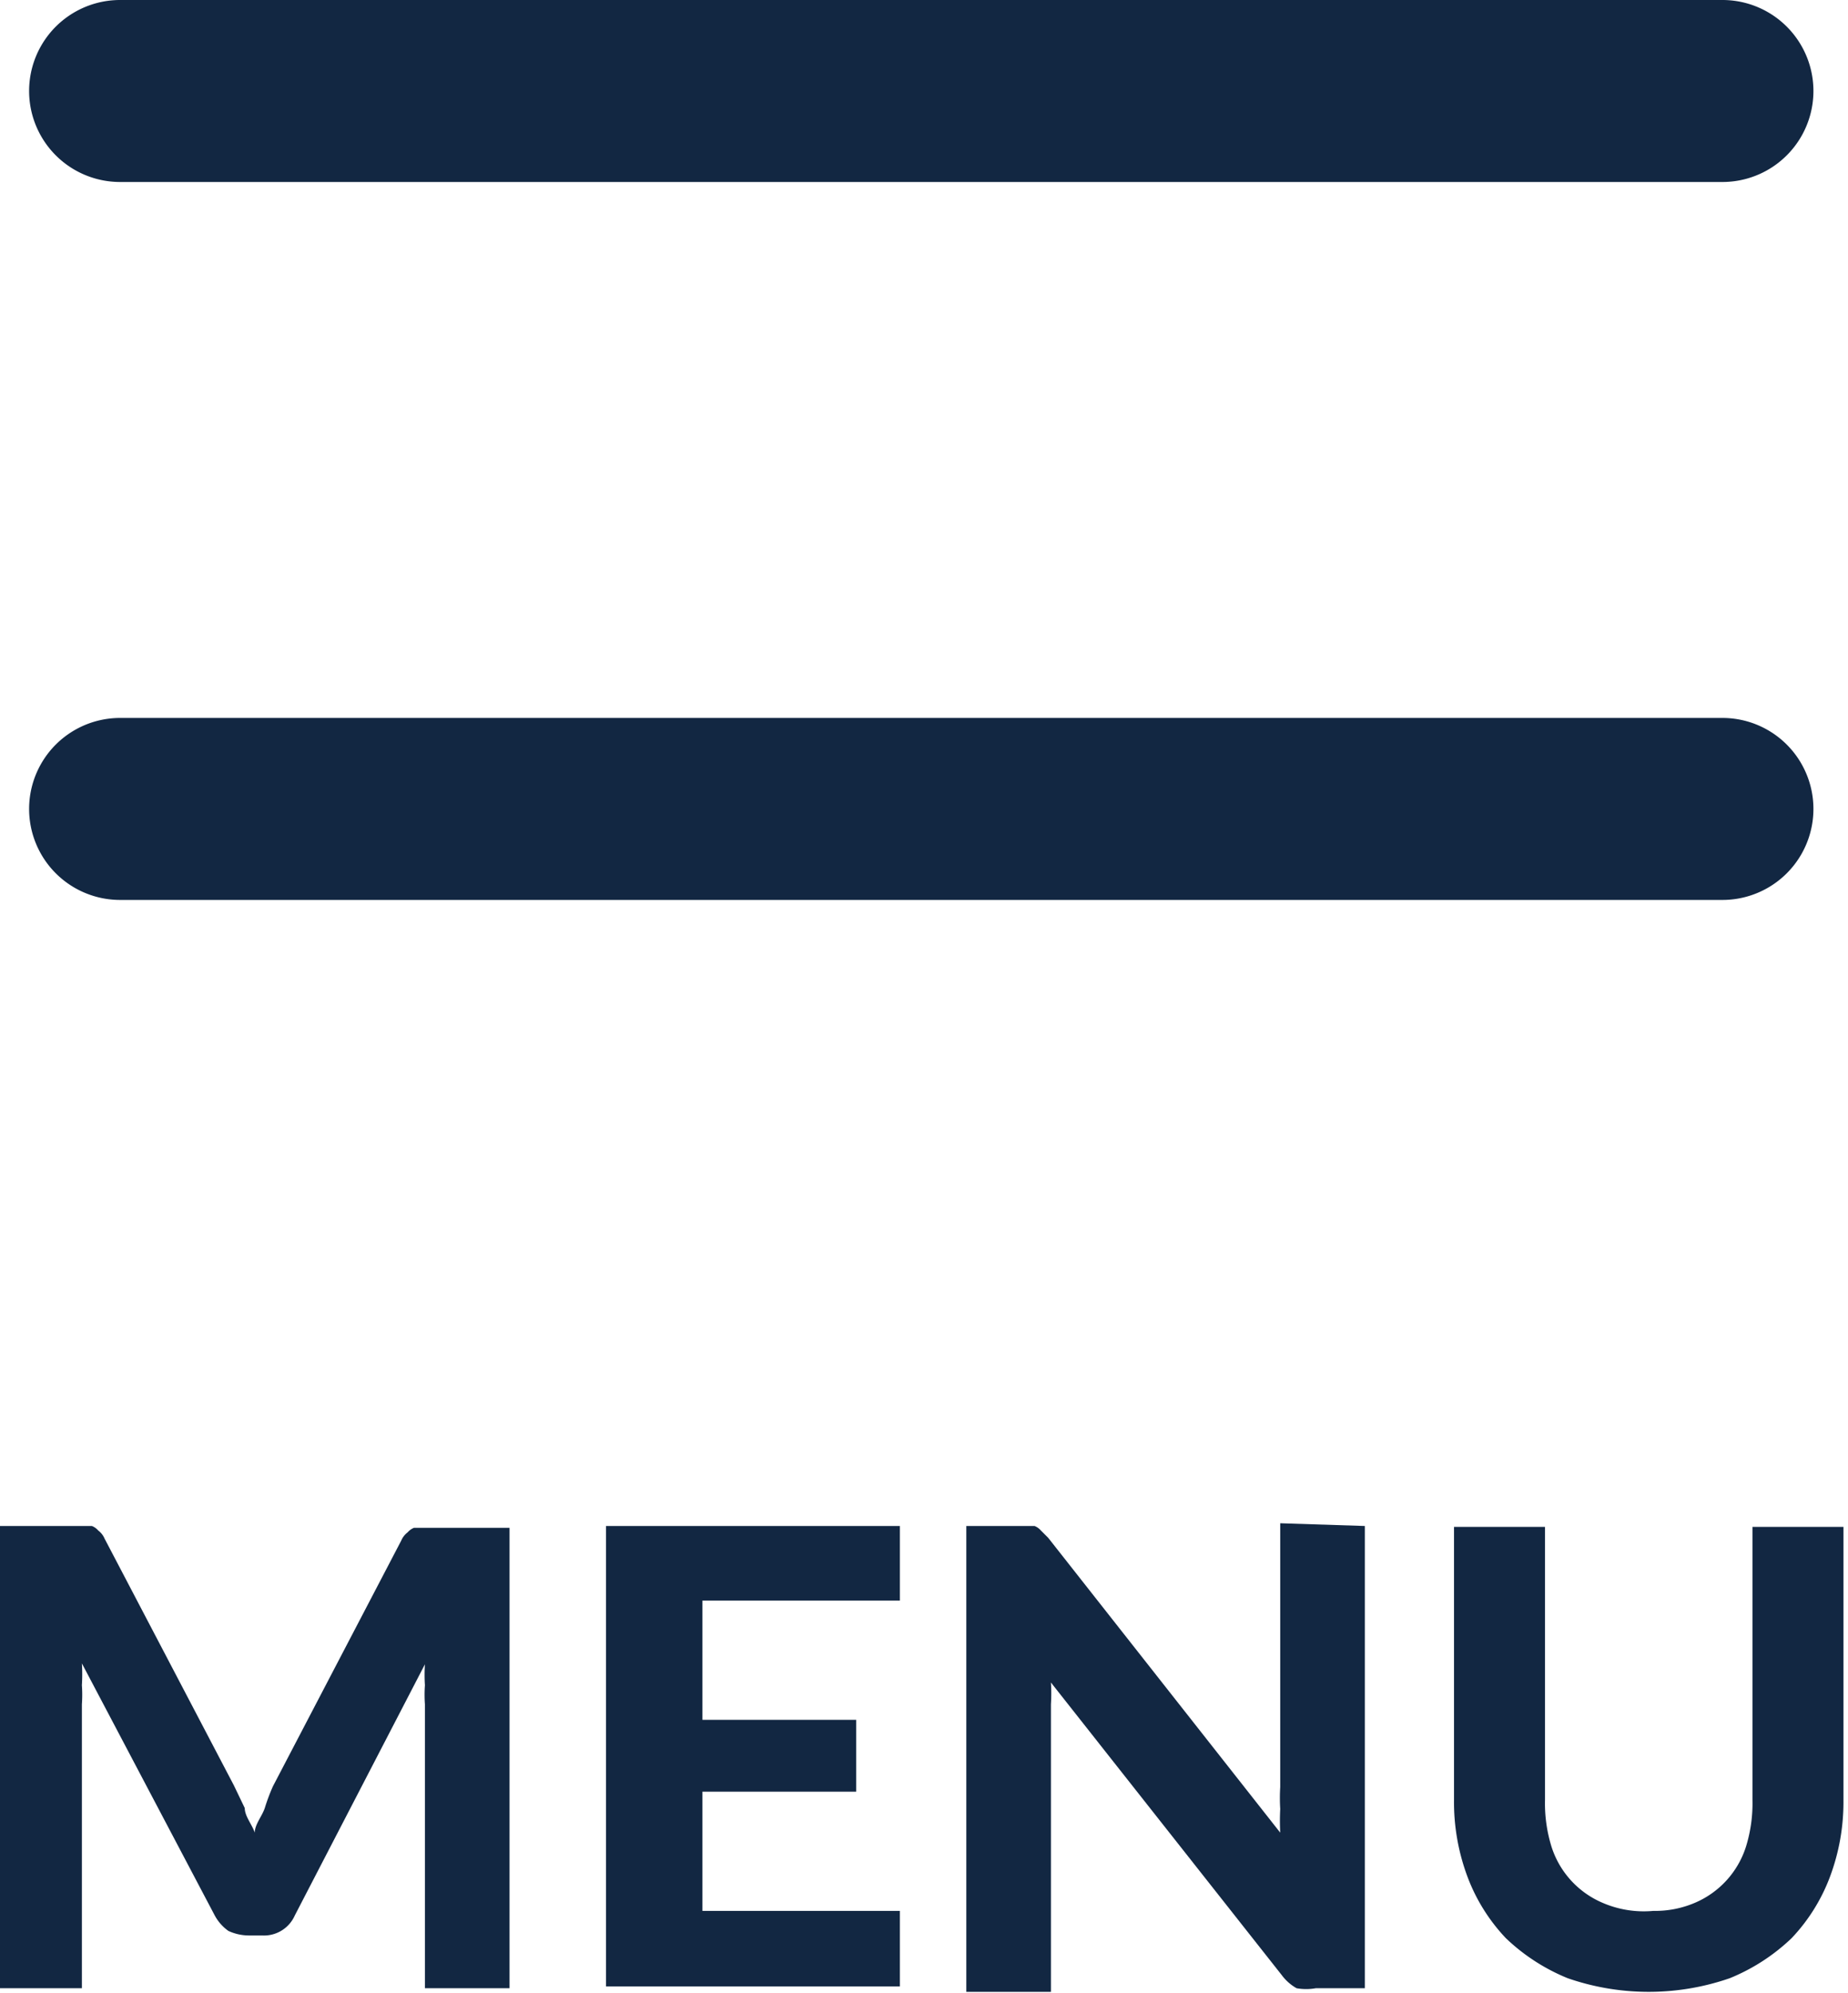 <svg xmlns="http://www.w3.org/2000/svg" viewBox="0 0 20.31 21.9"><defs><style>.cls-1{fill:#122742;}</style></defs><g id="Layer_2" data-name="Layer 2"><g id="Layer_4" data-name="Layer 4"><path class="cls-1" d="M18.93,2H1.32a1,1,0,0,1,0-2H18.93a1,1,0,0,1,0,2Z"/><path class="cls-1" d="M18.93,9.89H1.32a1,1,0,0,1,0-2H18.93a1,1,0,0,1,0,2Z"/><path class="cls-1" d="M5.6,16.77v5.08H4.67V18.73a1.48,1.48,0,0,1,0-.21,1.79,1.79,0,0,1,0-.23L3.24,21.05a.37.37,0,0,1-.36.22H2.73a.54.54,0,0,1-.22-.05.5.5,0,0,1-.15-.17L.9,18.28a1.94,1.94,0,0,1,0,.24,1.48,1.48,0,0,1,0,.21v3.12H0V16.77H.92l.09,0a.18.18,0,0,1,.07.05.22.22,0,0,1,.07.09l1.42,2.71.12.25c0,.09.08.18.11.27,0-.09.08-.18.11-.27A2.1,2.1,0,0,1,3,19.63l1.41-2.7a.22.22,0,0,1,.07-.09.18.18,0,0,1,.07-.05l.09,0H5.6Z"/><path class="cls-1" d="M7.72,17.59V18.9H9.41v.79H7.72V21H9.89v.83H6.66V16.77H9.89v.82Z"/><path class="cls-1" d="M15,16.77v5.08h-.54a.6.6,0,0,1-.21,0,.52.52,0,0,1-.16-.14l-2.54-3.22a1.94,1.94,0,0,1,0,.24c0,.08,0,.15,0,.22v2.94h-.93V16.77h.67l.08,0a.18.18,0,0,1,.07.05l.08.08,2.55,3.24a2.46,2.46,0,0,1,0-.26,1.93,1.93,0,0,1,0-.24v-2.9Z"/><path class="cls-1" d="M18.17,21a1.11,1.11,0,0,0,.46-.09,1,1,0,0,0,.34-.24,1,1,0,0,0,.22-.38,1.61,1.61,0,0,0,.07-.51v-3h1v3a2.34,2.34,0,0,1-.15.85,2,2,0,0,1-.42.67,2.16,2.16,0,0,1-.68.44,2.72,2.72,0,0,1-1.78,0,2.16,2.16,0,0,1-.68-.44,2,2,0,0,1-.42-.67,2.34,2.34,0,0,1-.15-.85v-3h1v3a1.61,1.61,0,0,0,.07.51,1,1,0,0,0,.22.38,1,1,0,0,0,.34.24A1.14,1.14,0,0,0,18.17,21Z"/></g></g></svg>